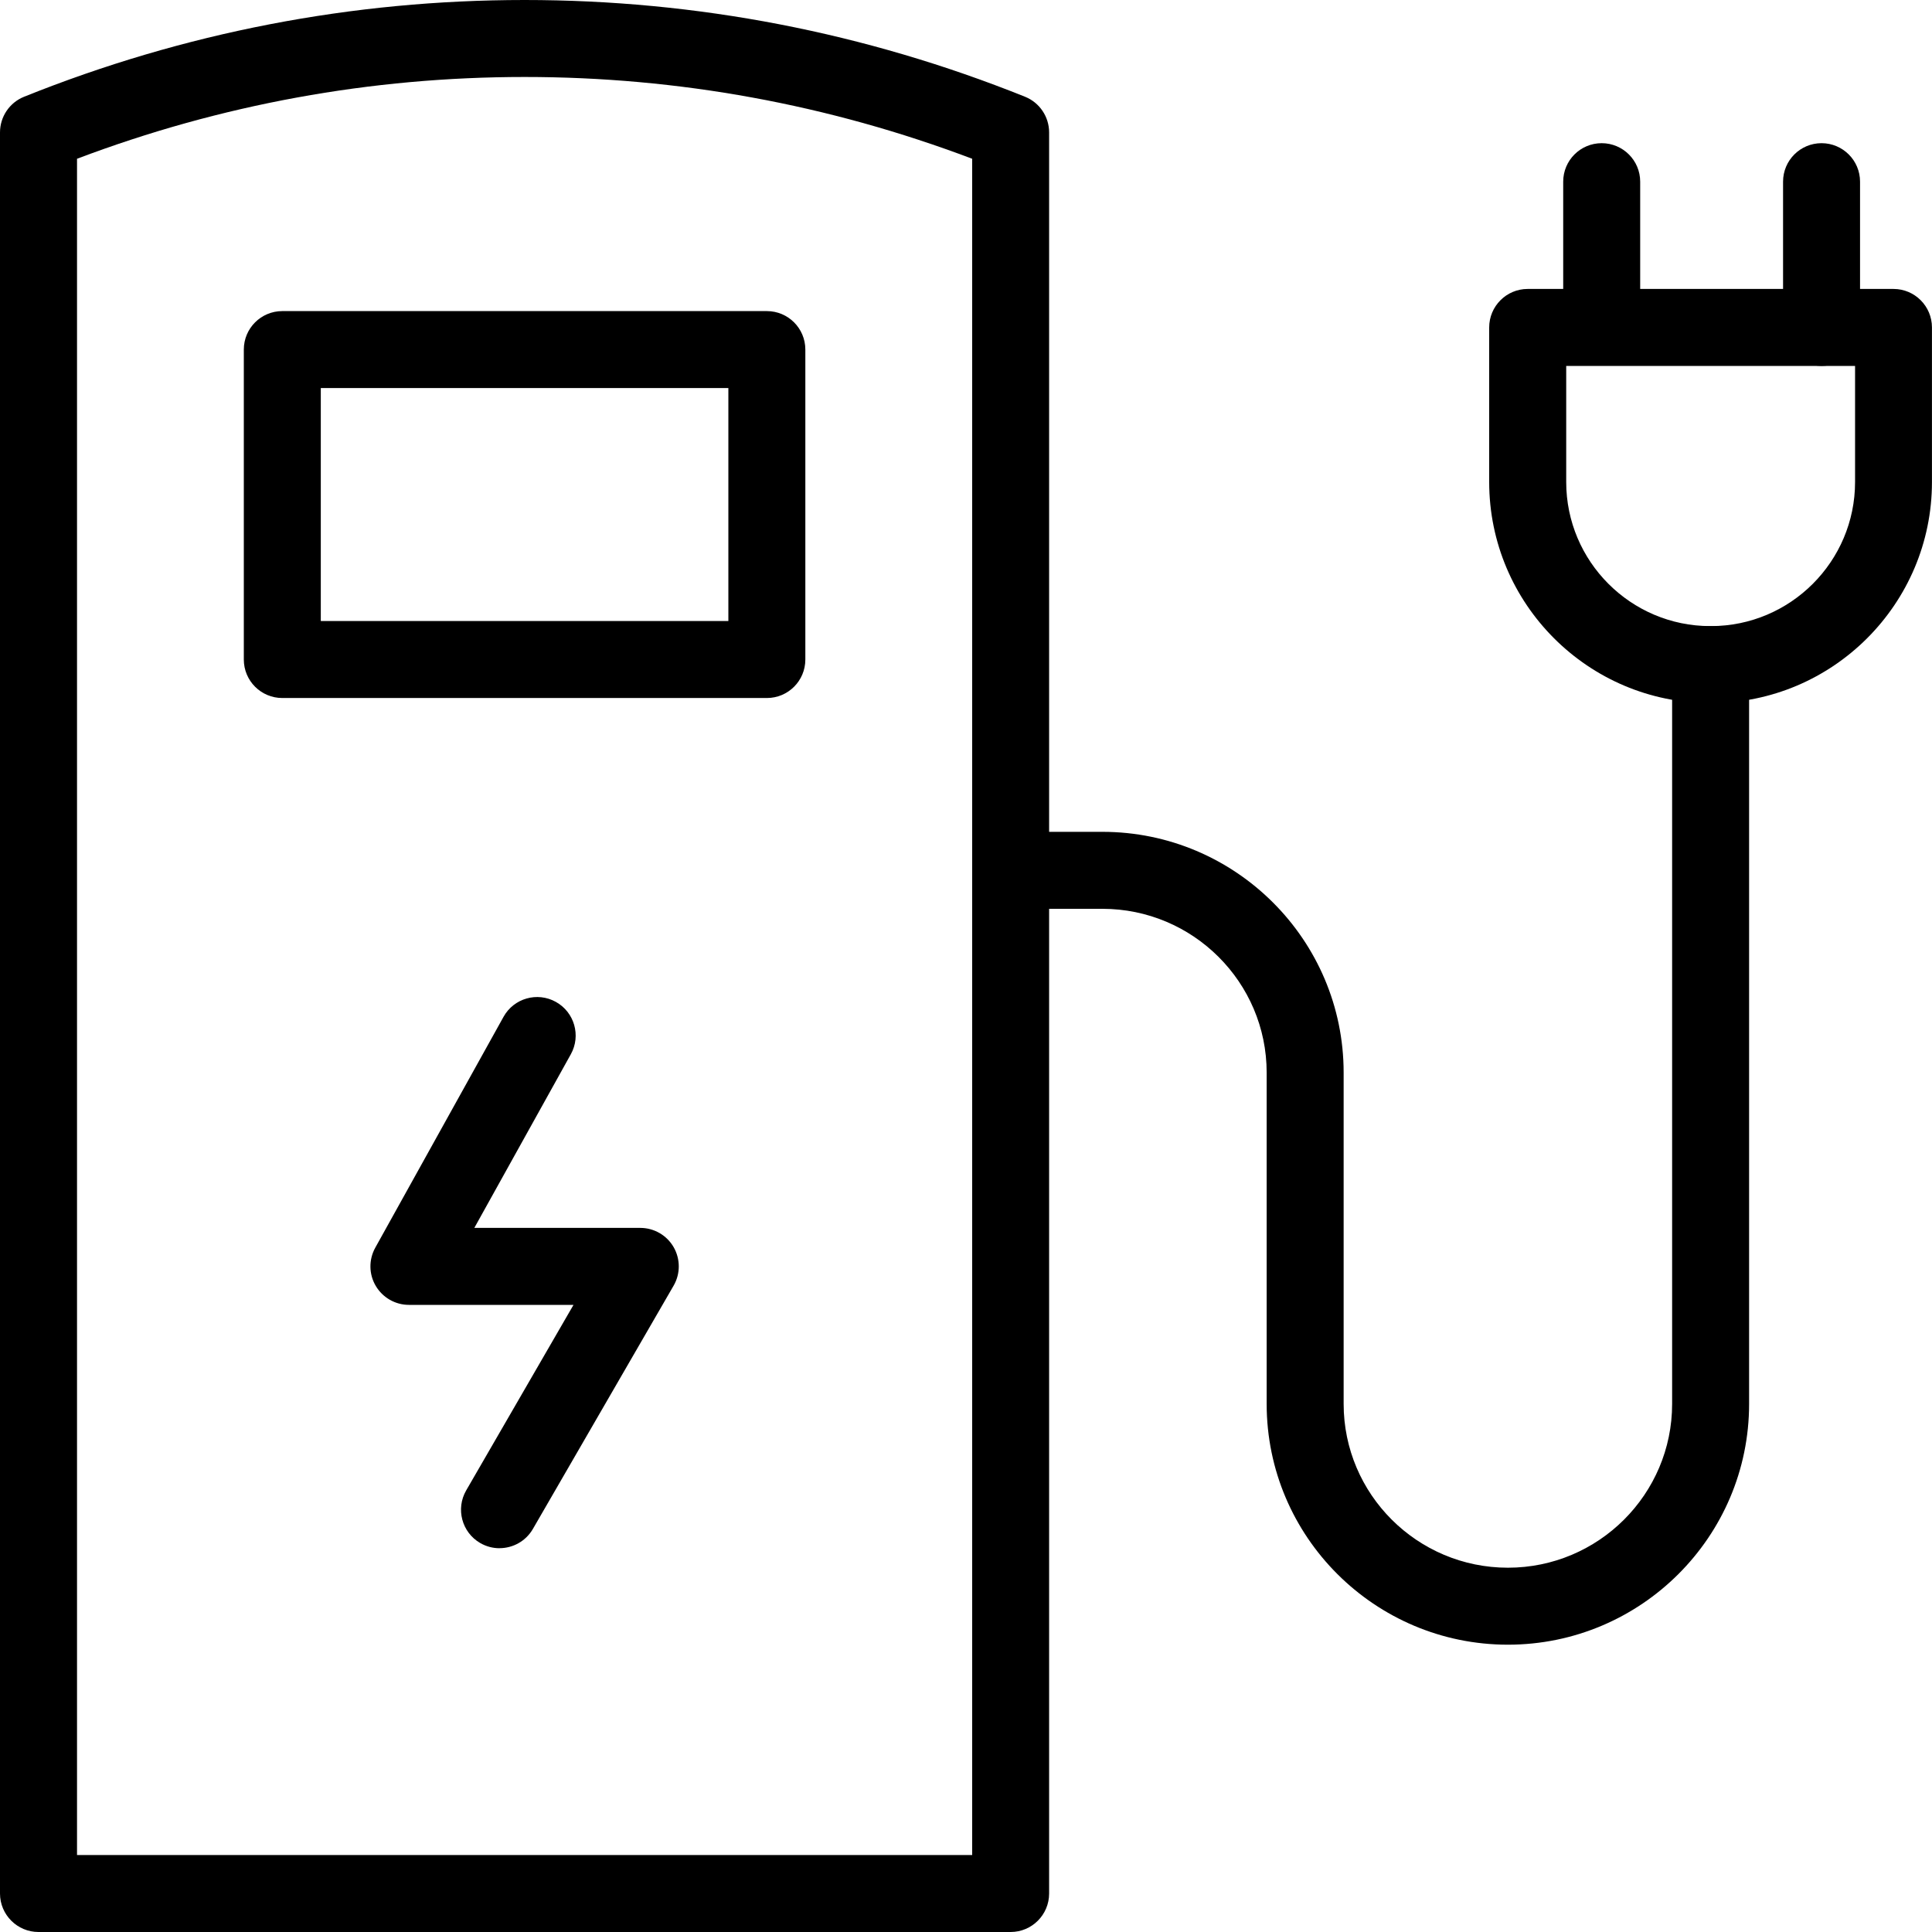 <svg width="45" height="45" viewBox="0 0 45 45" fill="none" xmlns="http://www.w3.org/2000/svg">
<g clip-path="url(#clip0_14_2)">
<path d="M23.541 45H0.896C0.402 45 0 44.598 0 44.104V3.085C0 2.719 0.222 2.389 0.562 2.253C4.284 0.758 8.206 0 12.218 0C16.23 0 20.152 0.758 23.874 2.253C24.214 2.389 24.436 2.719 24.436 3.085V44.104C24.436 44.598 24.035 45 23.54 45H23.541ZM1.793 43.207H22.644V3.698C19.304 2.434 15.799 1.793 12.219 1.793C8.639 1.793 5.134 2.434 1.794 3.698V43.207H1.793Z" fill="black"/>
<path d="M17.862 16.258H6.575C6.08 16.258 5.679 15.857 5.679 15.362V8.142C5.679 7.647 6.08 7.246 6.575 7.246H17.862C18.357 7.246 18.758 7.647 18.758 8.142V15.362C18.758 15.857 18.357 16.258 17.862 16.258ZM7.472 14.465H16.965V9.038H7.472V14.465Z" fill="black"/>
<path d="M11.634 36.061C11.481 36.061 11.327 36.022 11.185 35.94C10.757 35.692 10.611 35.144 10.858 34.715L13.358 30.393H9.524C9.207 30.393 8.913 30.224 8.752 29.951C8.59 29.678 8.587 29.339 8.741 29.061L11.728 23.684C11.968 23.251 12.514 23.095 12.947 23.336C13.38 23.577 13.536 24.122 13.296 24.555L11.048 28.6H14.914C15.234 28.6 15.53 28.771 15.69 29.048C15.85 29.326 15.85 29.668 15.69 29.945L12.412 35.612C12.246 35.899 11.945 36.06 11.635 36.06L11.634 36.061Z" fill="black"/>
<path d="M35.122 38.308C32.024 38.308 29.503 35.793 29.503 32.7V24.983C29.503 22.879 27.787 21.168 25.677 21.168H23.561C23.067 21.168 22.665 20.766 22.665 20.271C22.665 19.777 23.067 19.375 23.561 19.375H25.677C28.775 19.375 31.296 21.89 31.296 24.983V32.7C31.296 34.804 33.011 36.515 35.122 36.515C37.232 36.515 38.947 34.804 38.947 32.7V15.479C38.947 14.984 39.349 14.583 39.844 14.583C40.339 14.583 40.74 14.984 40.74 15.479V32.7C40.74 35.793 38.22 38.308 35.122 38.308Z" fill="black"/>
<path d="M37.306 8.468C36.811 8.468 36.41 8.066 36.41 7.571V4.231C36.41 3.736 36.811 3.335 37.306 3.335C37.801 3.335 38.203 3.736 38.203 4.231V7.571C38.203 8.066 37.801 8.468 37.306 8.468Z" fill="black"/>
<path d="M39.851 16.376H39.835C36.996 16.376 34.686 14.066 34.686 11.227V7.627C34.686 7.132 35.088 6.73 35.582 6.73H44.103C44.598 6.73 44.999 7.132 44.999 7.627V11.227C44.999 14.066 42.689 16.376 39.85 16.376H39.851ZM36.48 8.523V11.227C36.48 13.077 37.985 14.583 39.836 14.583H39.852C41.702 14.583 43.208 13.077 43.208 11.227V8.523H36.481H36.48Z" fill="black"/>
<path d="M42.427 8.523C41.932 8.523 41.531 8.122 41.531 7.627V4.231C41.531 3.736 41.932 3.335 42.427 3.335C42.922 3.335 43.324 3.736 43.324 4.231V7.627C43.324 8.122 42.922 8.523 42.427 8.523Z" fill="black"/>
</g>
<defs>
<clipPath id="clip0_14_2">
<rect width="45" height="45" fill="white"/>
</clipPath>
</defs>
</svg>
